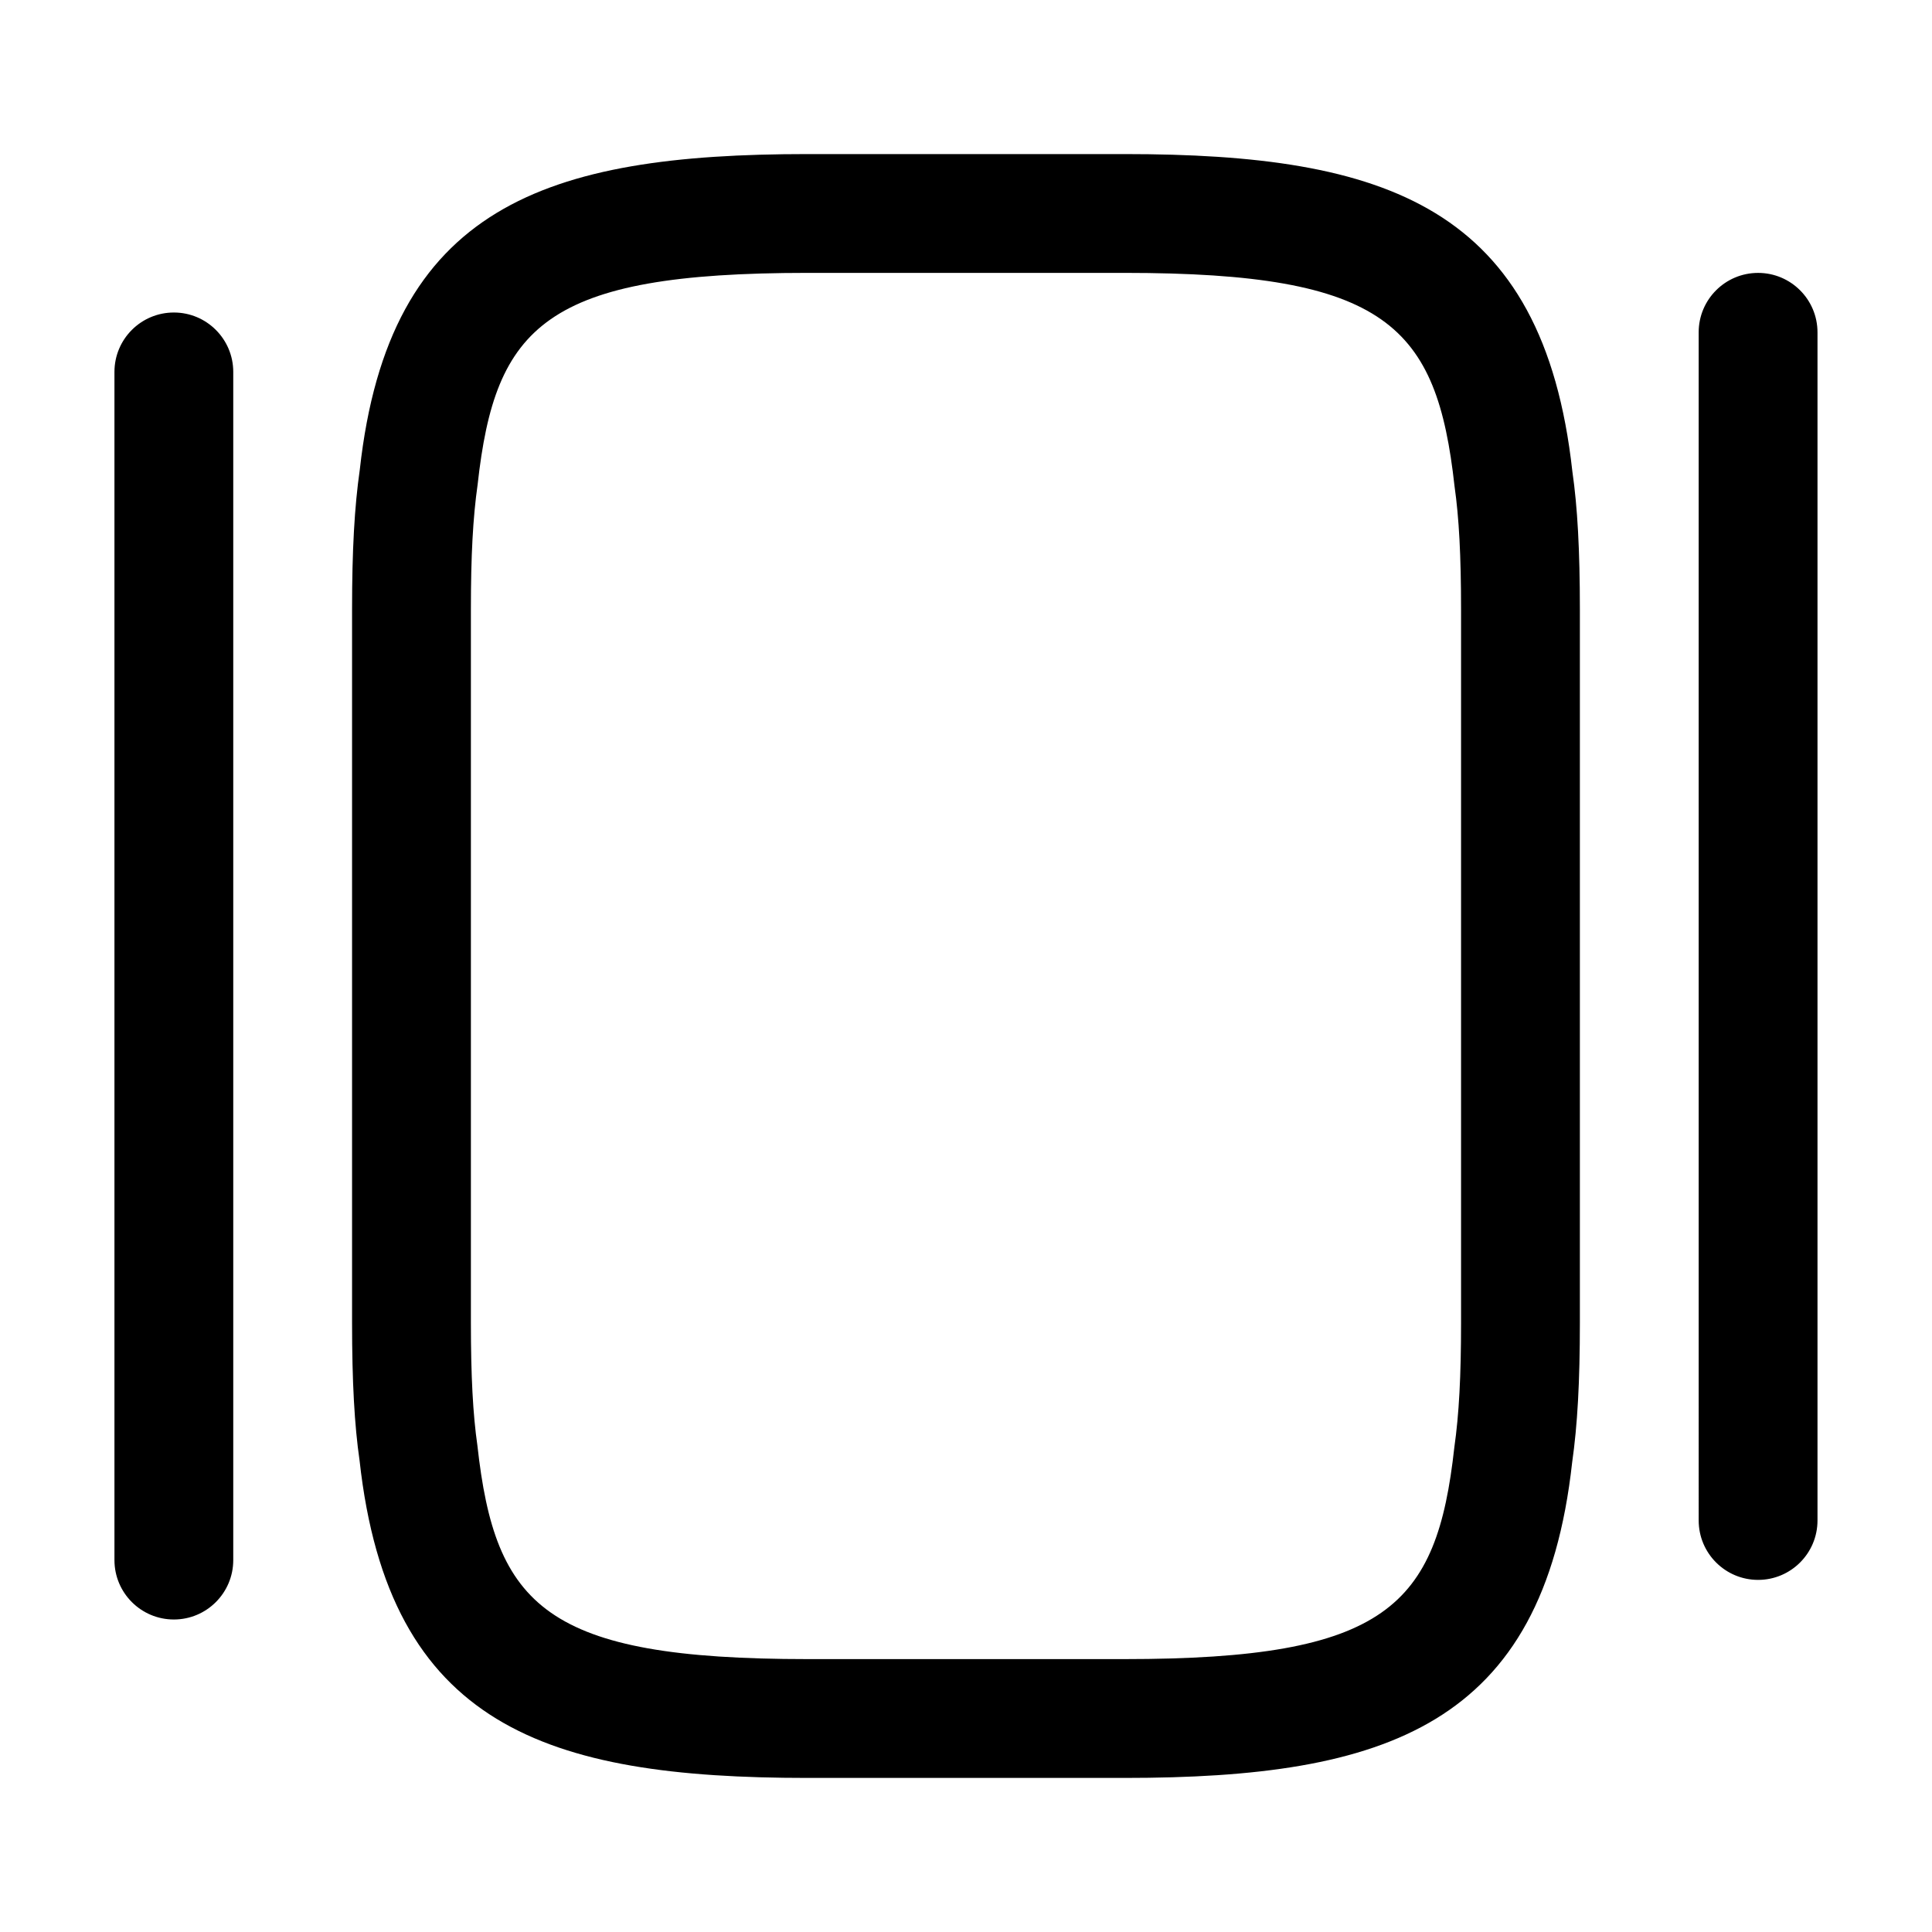 <?xml version="1.0" encoding="UTF-8"?>
<!-- Uploaded to: SVG Find, www.svgrepo.com, Generator: SVG Find Mixer Tools -->
<svg fill="#000000" width="800px" height="800px" version="1.1" viewBox="144 144 512 512" xmlns="http://www.w3.org/2000/svg">
 <path d="m441.98 184.83h-83.969c-69.312 0-110.97 13.777-118.66 83.621-1.414 9.859-2.051 21.301-2.051 37.086v188.93c0 15.785 0.637 27.223 1.988 36.57 7.75 70.355 49.406 84.133 118.72 84.133h83.969c69.312 0 110.97-13.777 118.66-83.621 1.41-9.859 2.047-21.301 2.047-37.086v-188.93c0-15.785-0.637-27.223-1.988-36.57-7.75-70.355-49.406-84.133-118.71-84.133zm89.215 309.63c0 14.227-0.531 24.293-1.785 33.129-4.652 42.086-17.938 56.09-87.43 56.09h-83.969c-69.496 0-82.777-14-87.496-56.602-1.188-8.324-1.723-18.387-1.723-32.617v-188.93c0-14.227 0.531-24.293 1.785-33.129 4.652-42.082 17.938-56.086 87.434-56.086h83.969c69.496 0 82.777 14 87.496 56.602 1.184 8.324 1.719 18.391 1.719 32.617zm-325.38-251.9v314.88c0 8.691-7.051 15.742-15.742 15.742s-15.742-7.051-15.742-15.742v-314.88c0-8.691 7.051-15.742 15.742-15.742 8.691-0.004 15.742 7.051 15.742 15.742zm419.84-10.496v314.88c0 8.691-7.051 15.742-15.742 15.742s-15.742-7.051-15.742-15.742l-0.004-314.88c0-8.691 7.051-15.742 15.742-15.742 8.691-0.004 15.746 7.051 15.746 15.742z"/>
</svg>
